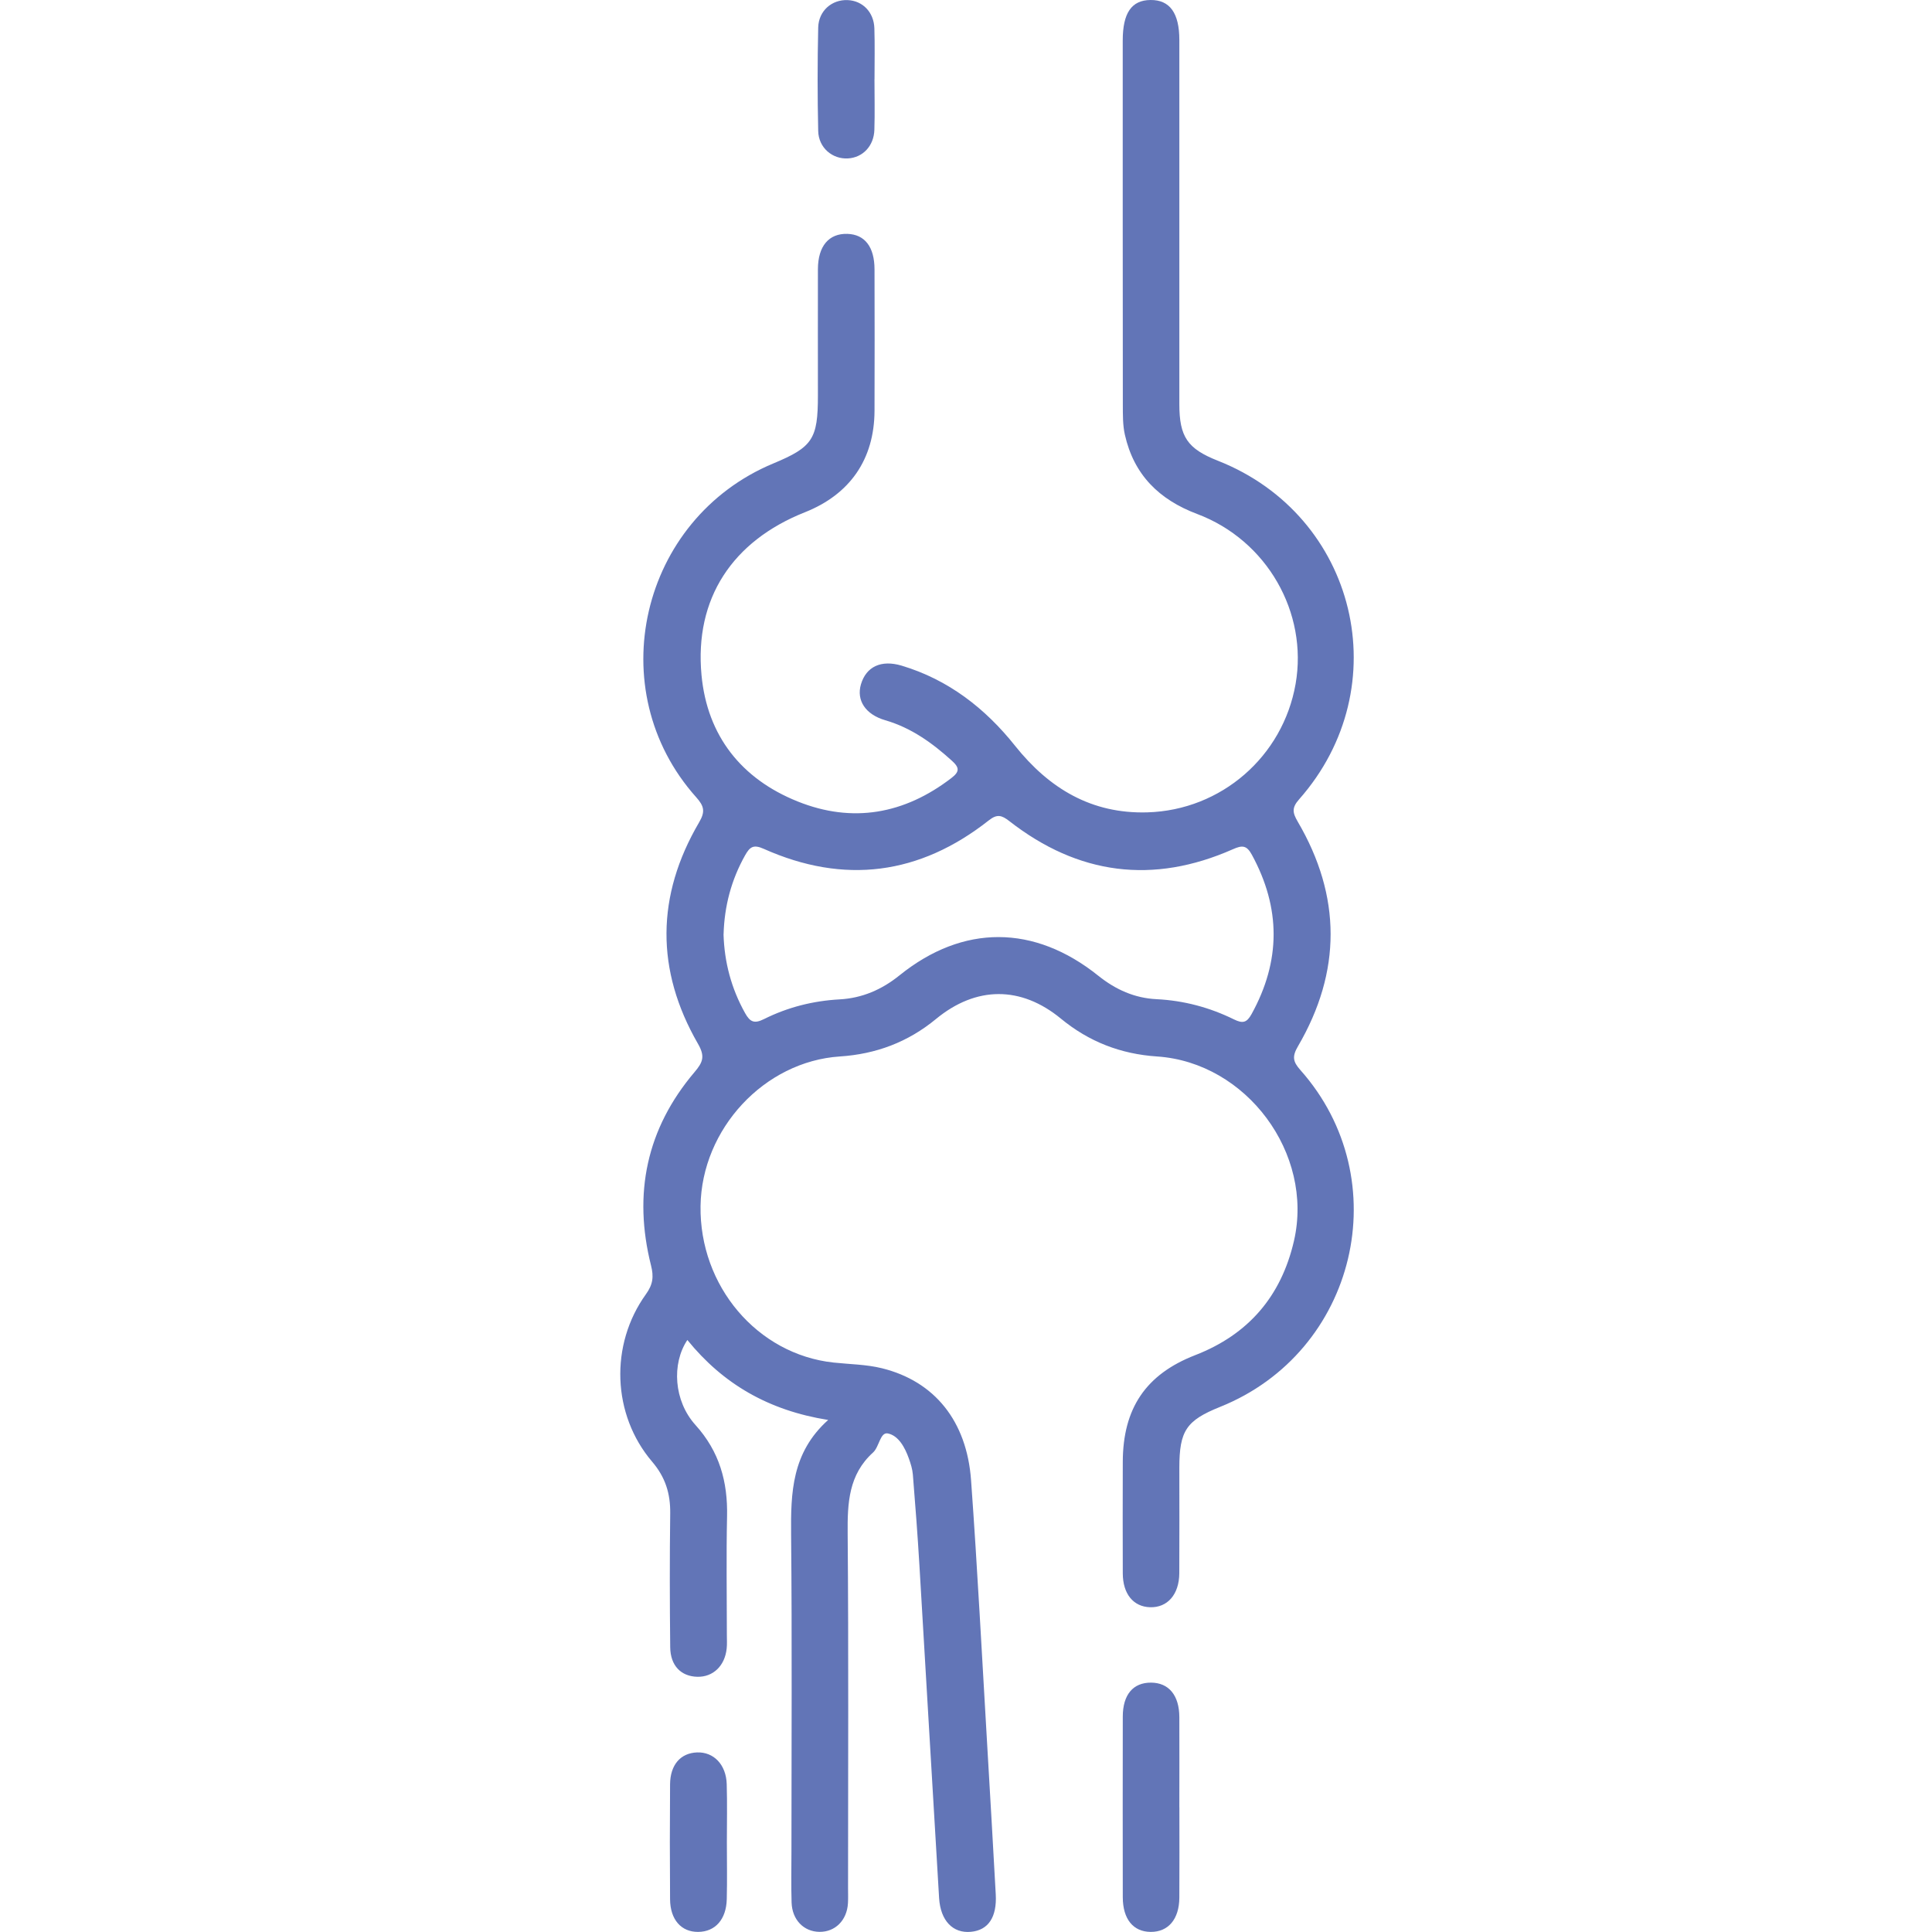 <svg id="Warstwa_1" xmlns="http://www.w3.org/2000/svg" viewBox="0 0 400 400">
  <defs>
    <style>
      .cls-1 {
        fill: #6275b7;
      }
    </style>
  </defs>
  <g id="Joint_Strength_x0A_">
    <path class="cls-1" d="M171.47,293.99c-12.41-1.98-21.81-7.5-29.16-16.56-3.28,4.9-2.82,12.62,1.68,17.6,4.97,5.5,6.7,11.76,6.54,18.95-.18,8.2-.04,16.4-.04,24.61,0,.91.06,1.83-.04,2.73-.38,3.59-2.82,5.91-6.07,5.84-3.38-.08-5.58-2.3-5.62-6.12-.1-9.24-.12-18.49,0-27.73.05-4.09-1-7.47-3.74-10.68-8.3-9.73-8.81-24.23-1.29-34.67,1.45-2.02,1.65-3.61,1.06-5.95-3.74-14.84-.95-28.33,9.02-40.06,1.73-2.04,2.2-3.25.69-5.86-8.78-15.23-8.66-30.64.23-45.81,1.33-2.26,1.05-3.38-.59-5.22-19.85-22.19-11.62-57.62,15.97-69.11,8.14-3.39,9.23-5.05,9.23-14.05,0-8.72-.02-17.45,0-26.17.01-4.77,2.27-7.43,6.1-7.31,3.61.11,5.61,2.7,5.62,7.35.02,9.77.04,19.53,0,29.3-.05,10.01-5.07,17.28-14.42,20.99-15,5.95-22.89,17.86-21.4,33.71,1.18,12.59,8.28,21.5,19.9,26.16,11.35,4.56,22.1,2.64,31.84-4.85,1.68-1.29,1.71-2.12.13-3.55-4.08-3.7-8.43-6.84-13.82-8.41-4.14-1.2-6.01-4.15-5.04-7.44,1.08-3.65,4.17-5.14,8.44-3.86,9.66,2.9,17.28,8.82,23.47,16.59,7.06,8.85,15.83,14.12,27.39,13.78,15.31-.45,28.06-11.57,30.69-26.59,2.58-14.76-5.91-29.74-20.37-35.18-7.93-2.99-13.12-8.14-14.98-16.43-.45-2-.41-4.13-.42-6.2-.03-25.13-.02-50.26-.02-75.39,0-5.72,1.82-8.37,5.76-8.4,3.98-.04,5.96,2.7,5.96,8.27,0,25.13,0,50.26,0,75.39,0,6.79,1.68,9.25,7.98,11.73,28.81,11.36,37.37,46.83,16.82,70.1-1.56,1.76-1.36,2.78-.29,4.62,9.06,15.46,9.08,31.05.05,46.51-1.24,2.12-1.05,3.17.49,4.91,20.18,22.7,11.64,58.41-16.61,69.75-7,2.81-8.43,4.94-8.44,12.58,0,7.29.03,14.58-.01,21.87-.03,4.4-2.46,7.15-6.07,7.03-3.44-.11-5.62-2.76-5.63-7.01-.03-7.68-.02-15.36,0-23.05.02-11.12,4.77-18.16,14.99-22.13,11-4.27,17.8-12.17,20.45-23.65,4.17-18.1-9.82-36.96-28.36-38.19-7.49-.5-14.07-3.04-19.89-7.83-8.27-6.81-17.55-6.78-25.86.07-5.82,4.8-12.43,7.27-19.91,7.76-15.64,1.03-28.6,14.99-28.84,30.94-.25,16.59,11.75,30.72,27.52,32.43,3.35.36,6.79.38,10.03,1.18,10.87,2.68,17.58,10.91,18.46,23.2,1.33,18.43,2.28,36.89,3.37,55.33.6,10.13,1.18,20.27,1.74,30.4.26,4.72-1.54,7.41-5.13,7.75-3.72.36-6.31-2.27-6.6-6.99-1.39-22.99-2.7-45.99-4.08-68.98-.37-6.23-.85-12.46-1.35-18.68-.09-1.14-.45-2.28-.84-3.37-.81-2.27-2.14-4.71-4.33-5.16-1.61-.33-1.78,2.77-3.07,3.94-5.06,4.57-5.32,10.46-5.26,16.78.2,24.48.08,48.96.08,73.43,0,1.04.04,2.09-.02,3.12-.21,3.54-2.65,5.96-5.91,5.92-3.24-.04-5.65-2.49-5.76-6.08-.11-3.51-.03-7.03-.03-10.55,0-21.87.14-43.75-.07-65.62-.08-8.64.12-16.97,7.68-23.74ZM149.8,193.43c.17,5.79,1.61,11.22,4.46,16.32,1.04,1.86,1.91,2.24,3.92,1.24,4.9-2.45,10.15-3.78,15.66-4.08,4.66-.26,8.72-2.01,12.4-4.98,13.14-10.59,27.88-10.56,41.17.1,3.58,2.87,7.52,4.62,12.04,4.84,5.66.28,11,1.71,16.04,4.19,1.85.91,2.66.64,3.63-1.1,6.08-11.01,6.08-21.95.06-33-1.07-1.96-1.98-2-3.91-1.14-16.56,7.33-32.04,5.31-46.3-5.82-1.58-1.23-2.53-1.51-4.25-.15-14.33,11.29-29.93,13.33-46.6,5.89-2.12-.95-2.87-.42-3.86,1.35-2.86,5.09-4.29,10.53-4.45,16.35Z"></path>
    <path class="cls-1" d="M244.18,374.2c0,6.23.03,12.46-.01,18.69-.03,4.46-2.29,7.11-5.93,7.09-3.62-.02-5.77-2.65-5.78-7.18-.02-12.46-.02-24.92,0-37.38,0-4.57,2.15-7.08,5.87-7.05,3.66.03,5.82,2.62,5.84,7.14.03,6.23,0,12.46,0,18.69Z"></path>
    <path class="cls-1" d="M150.49,381.49c0,3.9.08,7.8-.02,11.7-.1,4.22-2.4,6.76-5.92,6.79-3.5.03-5.79-2.53-5.82-6.76-.06-7.93-.06-15.86,0-23.79.03-4.06,2.18-6.48,5.58-6.61,3.45-.13,6.03,2.52,6.15,6.57.12,4.03.03,8.06.03,12.09Z"></path>
    <path class="cls-1" d="M181.05,16.36c0,3.51.09,7.01-.02,10.52-.11,3.37-2.42,5.75-5.48,5.92-3.21.18-6.07-2.21-6.15-5.67-.16-7.14-.16-14.28,0-21.42.08-3.48,2.84-5.83,6.1-5.69,3.09.13,5.42,2.48,5.53,5.84.11,3.5.03,7.01.03,10.52Z"></path>
  </g>
</svg>